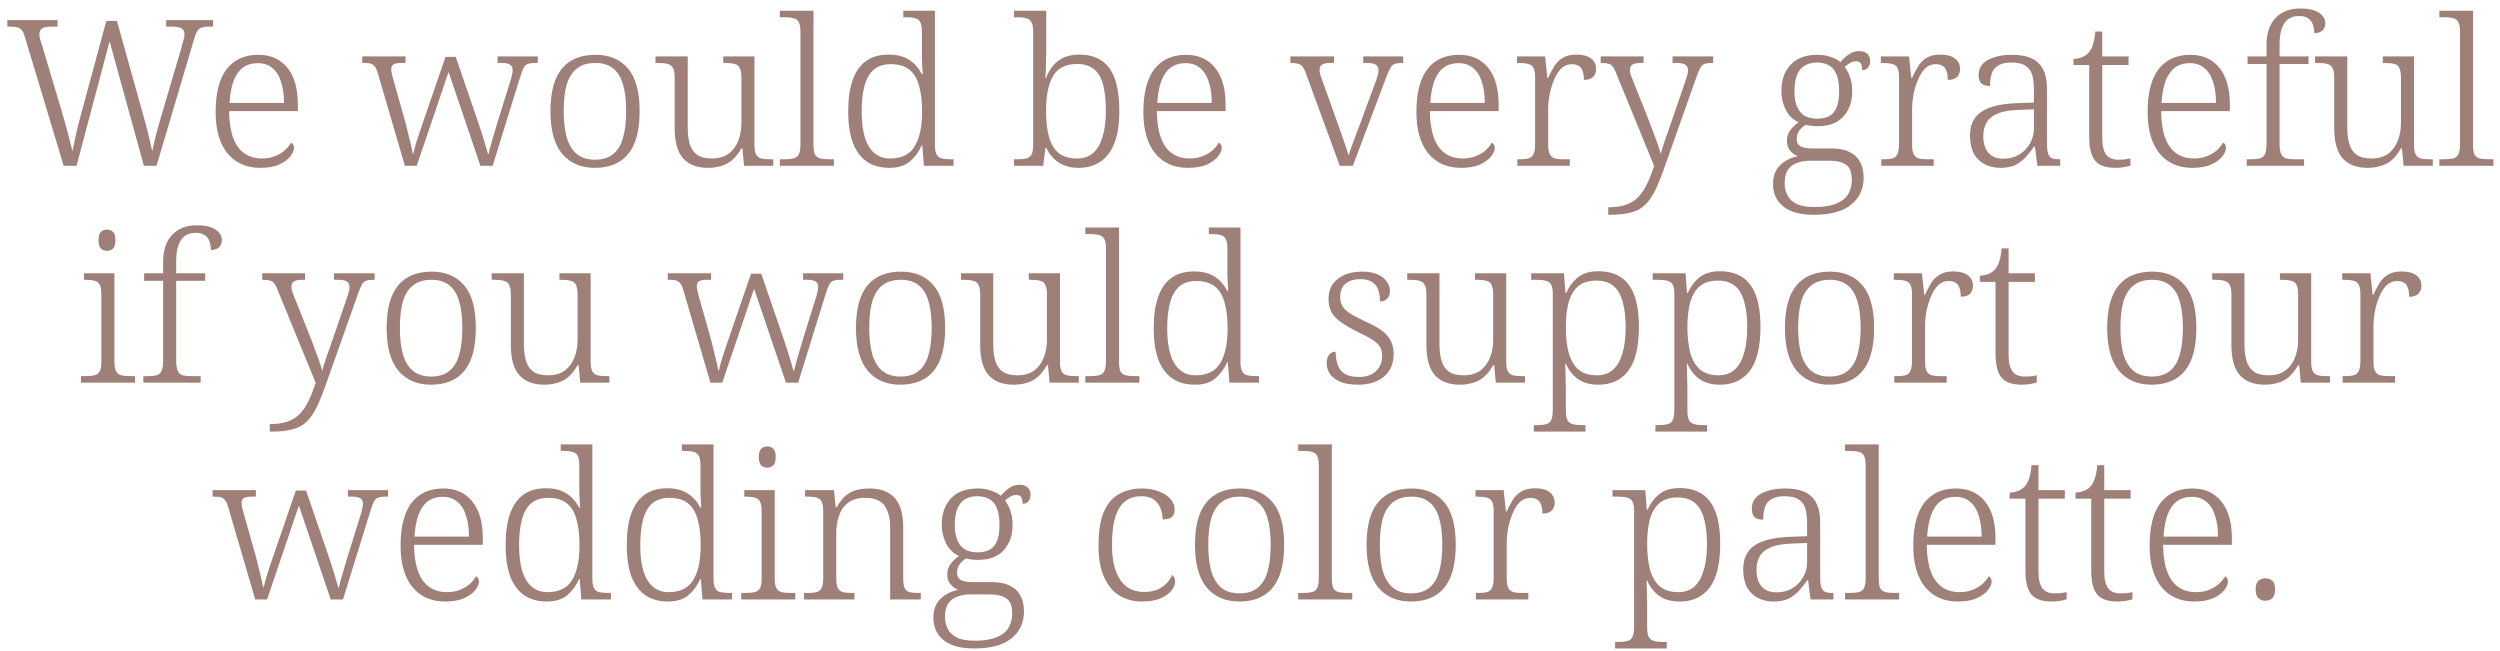 <?xml version="1.0" encoding="UTF-8"?> <svg xmlns="http://www.w3.org/2000/svg" width="196" height="51" viewBox="0 0 196 51" fill="none"><path d="M1.952 2.904C1.888 2.669 1.813 2.499 1.728 2.392C1.642 2.275 1.53 2.195 1.392 2.152C1.264 2.109 1.088 2.088 0.864 2.088H0.576V1.576H4.512V2.088H4.016C3.664 2.088 3.418 2.141 3.28 2.248C3.152 2.344 3.088 2.499 3.088 2.712C3.088 2.765 3.093 2.835 3.104 2.92C3.125 3.005 3.152 3.096 3.184 3.192C3.216 3.288 3.253 3.405 3.296 3.544L5.008 9.288C5.104 9.619 5.189 9.928 5.264 10.216C5.338 10.493 5.408 10.765 5.472 11.032C5.546 11.299 5.616 11.571 5.68 11.848C5.776 11.421 5.866 10.995 5.952 10.568C6.048 10.131 6.16 9.672 6.288 9.192L8.336 1.64H9.168L11.248 9.096C11.354 9.448 11.445 9.784 11.52 10.104C11.605 10.424 11.68 10.733 11.744 11.032C11.818 11.32 11.882 11.592 11.936 11.848C11.989 11.603 12.048 11.341 12.112 11.064C12.176 10.776 12.25 10.483 12.336 10.184C12.421 9.875 12.512 9.555 12.608 9.224L14.24 3.688C14.293 3.485 14.341 3.299 14.384 3.128C14.437 2.947 14.464 2.808 14.464 2.712C14.464 2.499 14.394 2.344 14.256 2.248C14.117 2.141 13.861 2.088 13.488 2.088H13.024V1.576H16.704V2.088H16.336C16.112 2.088 15.93 2.115 15.792 2.168C15.664 2.211 15.552 2.307 15.456 2.456C15.37 2.595 15.285 2.819 15.2 3.128L12.272 13H11.28L8.592 3.24L6 13H4.992L1.952 2.904ZM20.393 13.16C19.316 13.16 18.462 12.781 17.833 12.024C17.214 11.256 16.905 10.179 16.905 8.792C16.905 7.288 17.193 6.163 17.769 5.416C18.356 4.669 19.182 4.296 20.249 4.296C21.22 4.296 21.977 4.632 22.521 5.304C23.076 5.976 23.353 6.947 23.353 8.216V8.712H17.961C17.972 9.555 18.078 10.253 18.281 10.808C18.484 11.352 18.777 11.757 19.161 12.024C19.545 12.291 20.004 12.424 20.537 12.424C20.921 12.424 21.257 12.365 21.545 12.248C21.844 12.131 22.1 11.981 22.313 11.8C22.526 11.608 22.697 11.4 22.825 11.176C22.889 11.208 22.942 11.261 22.985 11.336C23.028 11.411 23.049 11.501 23.049 11.608C23.049 11.8 22.953 12.019 22.761 12.264C22.569 12.509 22.276 12.723 21.881 12.904C21.486 13.075 20.99 13.16 20.393 13.16ZM22.265 8.072C22.265 7.443 22.19 6.899 22.041 6.44C21.902 5.971 21.678 5.608 21.369 5.352C21.07 5.085 20.686 4.952 20.217 4.952C19.737 4.952 19.337 5.075 19.017 5.32C18.708 5.565 18.468 5.923 18.297 6.392C18.137 6.851 18.036 7.411 17.993 8.072H22.265ZM29.632 5.784C29.568 5.549 29.493 5.373 29.408 5.256C29.323 5.128 29.216 5.043 29.088 5C28.971 4.957 28.805 4.936 28.592 4.936H28.4V4.424H31.792V4.936H31.472C31.184 4.936 30.976 4.973 30.848 5.048C30.731 5.123 30.672 5.256 30.672 5.448C30.672 5.533 30.693 5.672 30.736 5.864C30.789 6.045 30.832 6.205 30.864 6.344L31.744 9.448C31.819 9.704 31.893 10.003 31.968 10.344C32.053 10.675 32.133 10.995 32.208 11.304C32.283 11.613 32.336 11.859 32.368 12.04H32.416C32.448 11.859 32.507 11.619 32.592 11.32C32.688 11.021 32.789 10.707 32.896 10.376C33.013 10.035 33.115 9.736 33.2 9.48L34.928 4.456H35.728L37.392 9.304C37.456 9.496 37.531 9.72 37.616 9.976C37.701 10.232 37.787 10.493 37.872 10.76C37.957 11.027 38.032 11.277 38.096 11.512C38.171 11.747 38.224 11.933 38.256 12.072H38.304C38.336 11.891 38.389 11.672 38.464 11.416C38.539 11.16 38.624 10.867 38.72 10.536C38.816 10.205 38.923 9.848 39.04 9.464L39.984 6.44C40.048 6.259 40.096 6.083 40.128 5.912C40.171 5.741 40.192 5.608 40.192 5.512C40.192 5.309 40.128 5.165 40 5.08C39.872 4.984 39.653 4.936 39.344 4.936H39.008V4.424H42.16V4.936H41.888C41.675 4.936 41.504 4.963 41.376 5.016C41.248 5.059 41.141 5.155 41.056 5.304C40.981 5.453 40.896 5.677 40.8 5.976L38.624 13H37.664L35.168 5.64L32.672 13H31.744L29.632 5.784ZM46.627 13.16C45.55 13.16 44.702 12.797 44.083 12.072C43.465 11.336 43.155 10.216 43.155 8.712C43.155 7.219 43.454 6.109 44.051 5.384C44.649 4.659 45.529 4.296 46.691 4.296C47.779 4.296 48.627 4.653 49.235 5.368C49.843 6.083 50.147 7.197 50.147 8.712C50.147 10.216 49.849 11.336 49.251 12.072C48.654 12.797 47.779 13.16 46.627 13.16ZM46.643 12.52C47.241 12.52 47.721 12.371 48.083 12.072C48.446 11.773 48.702 11.341 48.851 10.776C49.011 10.2 49.091 9.512 49.091 8.712C49.091 7.859 49.006 7.155 48.835 6.6C48.675 6.045 48.414 5.629 48.051 5.352C47.699 5.075 47.241 4.936 46.675 4.936C46.078 4.936 45.598 5.08 45.235 5.368C44.873 5.645 44.606 6.061 44.435 6.616C44.275 7.171 44.195 7.869 44.195 8.712C44.195 9.523 44.275 10.216 44.435 10.792C44.606 11.357 44.873 11.789 45.235 12.088C45.598 12.376 46.067 12.52 46.643 12.52ZM55.518 13.16C54.654 13.16 53.998 12.909 53.55 12.408C53.113 11.907 52.894 11.117 52.894 10.04V6.072C52.894 5.72 52.846 5.469 52.75 5.32C52.665 5.16 52.531 5.059 52.35 5.016C52.169 4.963 51.923 4.936 51.614 4.936H51.39V4.424H53.918V10.024C53.918 10.493 53.971 10.915 54.078 11.288C54.185 11.651 54.377 11.933 54.654 12.136C54.931 12.328 55.315 12.424 55.806 12.424C56.339 12.424 56.777 12.301 57.118 12.056C57.459 11.8 57.71 11.464 57.87 11.048C58.041 10.632 58.126 10.163 58.126 9.64V6.104C58.126 5.752 58.083 5.496 57.998 5.336C57.923 5.165 57.79 5.059 57.598 5.016C57.417 4.963 57.171 4.936 56.862 4.936H56.702V4.424H59.15V11.368C59.15 11.699 59.193 11.944 59.278 12.104C59.363 12.264 59.497 12.371 59.678 12.424C59.859 12.467 60.083 12.488 60.35 12.488H60.622V13H58.334L58.206 11.624H58.126C57.987 11.88 57.827 12.109 57.646 12.312C57.475 12.504 57.283 12.664 57.07 12.792C56.857 12.909 56.617 13 56.35 13.064C56.094 13.128 55.817 13.16 55.518 13.16ZM61.137 13V12.488H61.473C61.782 12.488 62.027 12.467 62.209 12.424C62.401 12.371 62.539 12.264 62.625 12.104C62.71 11.933 62.753 11.672 62.753 11.32V2.52C62.753 2.157 62.71 1.896 62.625 1.736C62.539 1.576 62.406 1.475 62.225 1.432C62.043 1.379 61.819 1.352 61.553 1.352H61.137V0.84H63.777V11.32C63.777 11.672 63.814 11.933 63.889 12.104C63.974 12.264 64.113 12.371 64.305 12.424C64.497 12.467 64.742 12.488 65.041 12.488H65.377V13H61.137ZM69.715 13.16C69.043 13.16 68.462 13 67.971 12.68C67.491 12.349 67.123 11.859 66.867 11.208C66.622 10.547 66.499 9.72 66.499 8.728C66.499 7.736 66.616 6.915 66.851 6.264C67.086 5.603 67.438 5.107 67.907 4.776C68.376 4.445 68.963 4.28 69.667 4.28C70.328 4.28 70.867 4.419 71.283 4.696C71.71 4.973 72.035 5.341 72.259 5.8H72.339C72.328 5.608 72.318 5.416 72.307 5.224C72.296 5.021 72.286 4.824 72.275 4.632C72.275 4.429 72.275 4.248 72.275 4.088V2.52C72.275 2.157 72.232 1.896 72.147 1.736C72.062 1.576 71.928 1.475 71.747 1.432C71.576 1.379 71.352 1.352 71.075 1.352H70.819V0.84H73.299V11.352C73.299 11.693 73.342 11.944 73.427 12.104C73.512 12.264 73.646 12.371 73.827 12.424C74.019 12.467 74.27 12.488 74.579 12.488H74.755V13H72.435L72.307 11.4H72.259C72.024 11.923 71.71 12.349 71.315 12.68C70.92 13 70.387 13.16 69.715 13.16ZM69.827 12.424C70.712 12.413 71.342 12.093 71.715 11.464C72.099 10.835 72.291 9.928 72.291 8.744C72.291 7.933 72.211 7.256 72.051 6.712C71.902 6.157 71.651 5.741 71.299 5.464C70.947 5.176 70.456 5.032 69.827 5.032C69.283 5.032 68.84 5.176 68.499 5.464C68.168 5.752 67.928 6.173 67.779 6.728C67.63 7.283 67.555 7.96 67.555 8.76C67.555 9.56 67.64 10.237 67.811 10.792C67.982 11.336 68.238 11.747 68.579 12.024C68.92 12.301 69.336 12.435 69.827 12.424ZM84.571 13.16C83.953 13.16 83.43 13.021 83.003 12.744C82.587 12.467 82.262 12.083 82.027 11.592H81.963L81.787 13H79.499V12.488H79.723C80.033 12.488 80.278 12.467 80.459 12.424C80.651 12.371 80.79 12.264 80.875 12.104C80.961 11.933 81.003 11.672 81.003 11.32V2.52C81.003 2.157 80.955 1.896 80.859 1.736C80.774 1.576 80.641 1.475 80.459 1.432C80.289 1.379 80.065 1.352 79.787 1.352H79.499V0.84H82.027V3.896C82.027 4.088 82.022 4.323 82.011 4.6C82.011 4.877 82.006 5.155 81.995 5.432C81.985 5.699 81.969 5.923 81.947 6.104H82.011C82.235 5.528 82.555 5.08 82.971 4.76C83.398 4.44 83.947 4.28 84.619 4.28C85.665 4.28 86.449 4.632 86.971 5.336C87.494 6.04 87.755 7.165 87.755 8.712C87.755 9.715 87.627 10.547 87.371 11.208C87.115 11.869 86.747 12.36 86.267 12.68C85.798 13 85.233 13.16 84.571 13.16ZM84.459 12.424C84.961 12.424 85.377 12.28 85.707 11.992C86.038 11.693 86.283 11.267 86.443 10.712C86.614 10.157 86.699 9.48 86.699 8.68C86.699 7.848 86.625 7.16 86.475 6.616C86.326 6.072 86.086 5.672 85.755 5.416C85.425 5.149 84.987 5.016 84.443 5.016C83.558 5.016 82.929 5.331 82.555 5.96C82.193 6.589 82.011 7.501 82.011 8.696C82.011 9.485 82.086 10.157 82.235 10.712C82.385 11.267 82.635 11.693 82.987 11.992C83.35 12.28 83.841 12.424 84.459 12.424ZM93.127 13.16C92.05 13.16 91.197 12.781 90.567 12.024C89.949 11.256 89.639 10.179 89.639 8.792C89.639 7.288 89.927 6.163 90.503 5.416C91.09 4.669 91.917 4.296 92.983 4.296C93.954 4.296 94.711 4.632 95.255 5.304C95.81 5.976 96.087 6.947 96.087 8.216V8.712H90.695C90.706 9.555 90.813 10.253 91.015 10.808C91.218 11.352 91.511 11.757 91.895 12.024C92.279 12.291 92.738 12.424 93.271 12.424C93.655 12.424 93.991 12.365 94.279 12.248C94.578 12.131 94.834 11.981 95.047 11.8C95.261 11.608 95.431 11.4 95.559 11.176C95.623 11.208 95.677 11.261 95.719 11.336C95.762 11.411 95.783 11.501 95.783 11.608C95.783 11.8 95.687 12.019 95.495 12.264C95.303 12.509 95.01 12.723 94.615 12.904C94.221 13.075 93.725 13.16 93.127 13.16ZM94.999 8.072C94.999 7.443 94.925 6.899 94.775 6.44C94.637 5.971 94.413 5.608 94.103 5.352C93.805 5.085 93.421 4.952 92.951 4.952C92.471 4.952 92.071 5.075 91.751 5.32C91.442 5.565 91.202 5.923 91.031 6.392C90.871 6.851 90.77 7.411 90.727 8.072H94.999ZM102.382 5.752C102.297 5.507 102.206 5.331 102.11 5.224C102.025 5.107 101.908 5.032 101.758 5C101.62 4.957 101.422 4.936 101.166 4.936V4.424H104.59V4.936H104.302C103.982 4.936 103.758 4.984 103.63 5.08C103.513 5.165 103.454 5.309 103.454 5.512C103.454 5.619 103.481 5.763 103.534 5.944C103.598 6.115 103.662 6.291 103.726 6.472L104.862 9.64C104.969 9.917 105.076 10.221 105.182 10.552C105.3 10.872 105.406 11.176 105.502 11.464C105.598 11.752 105.673 11.992 105.726 12.184C105.769 12.045 105.833 11.853 105.918 11.608C106.004 11.363 106.11 11.075 106.238 10.744C106.366 10.413 106.5 10.061 106.638 9.688L107.694 6.824C107.822 6.504 107.918 6.237 107.982 6.024C108.046 5.811 108.078 5.64 108.078 5.512C108.078 5.309 108.009 5.165 107.87 5.08C107.742 4.984 107.508 4.936 107.166 4.936H106.878V4.424H110.014V4.936H109.886C109.662 4.936 109.481 4.963 109.342 5.016C109.214 5.059 109.108 5.155 109.022 5.304C108.937 5.443 108.836 5.661 108.718 5.96L106.062 13H105.038L102.382 5.752ZM114.534 13.16C113.456 13.16 112.603 12.781 111.974 12.024C111.355 11.256 111.046 10.179 111.046 8.792C111.046 7.288 111.334 6.163 111.91 5.416C112.496 4.669 113.323 4.296 114.39 4.296C115.36 4.296 116.118 4.632 116.662 5.304C117.216 5.976 117.494 6.947 117.494 8.216V8.712H112.102C112.112 9.555 112.219 10.253 112.422 10.808C112.624 11.352 112.918 11.757 113.302 12.024C113.686 12.291 114.144 12.424 114.678 12.424C115.062 12.424 115.398 12.365 115.686 12.248C115.984 12.131 116.24 11.981 116.454 11.8C116.667 11.608 116.838 11.4 116.966 11.176C117.03 11.208 117.083 11.261 117.126 11.336C117.168 11.411 117.19 11.501 117.19 11.608C117.19 11.8 117.094 12.019 116.902 12.264C116.71 12.509 116.416 12.723 116.022 12.904C115.627 13.075 115.131 13.16 114.534 13.16ZM116.406 8.072C116.406 7.443 116.331 6.899 116.182 6.44C116.043 5.971 115.819 5.608 115.51 5.352C115.211 5.085 114.827 4.952 114.358 4.952C113.878 4.952 113.478 5.075 113.158 5.32C112.848 5.565 112.608 5.923 112.438 6.392C112.278 6.851 112.176 7.411 112.134 8.072H116.406ZM118.96 13V12.488H119.152C119.43 12.488 119.654 12.467 119.824 12.424C120.006 12.371 120.139 12.259 120.224 12.088C120.31 11.917 120.352 11.651 120.352 11.288V6.072C120.352 5.72 120.31 5.469 120.224 5.32C120.139 5.16 120 5.059 119.808 5.016C119.627 4.963 119.382 4.936 119.072 4.936H118.928V4.424H121.136L121.312 6.104H121.376C121.515 5.784 121.67 5.485 121.84 5.208C122.011 4.931 122.235 4.707 122.512 4.536C122.79 4.365 123.147 4.28 123.584 4.28C124.086 4.28 124.47 4.381 124.736 4.584C125.003 4.787 125.136 5.064 125.136 5.416C125.136 5.651 125.062 5.853 124.912 6.024C124.763 6.184 124.518 6.264 124.176 6.264C124.176 5.965 124.139 5.725 124.064 5.544C124 5.363 123.899 5.235 123.76 5.16C123.622 5.075 123.44 5.032 123.216 5.032C122.907 5.032 122.635 5.144 122.4 5.368C122.176 5.592 121.99 5.885 121.84 6.248C121.691 6.6 121.574 6.984 121.488 7.4C121.414 7.816 121.376 8.221 121.376 8.616V11.336C121.376 11.688 121.419 11.944 121.504 12.104C121.6 12.264 121.734 12.371 121.904 12.424C122.086 12.467 122.31 12.488 122.576 12.488H123.072V13H118.96ZM126.087 16.248C126.663 16.248 127.137 16.179 127.511 16.04C127.895 15.901 128.215 15.693 128.471 15.416C128.727 15.139 128.951 14.797 129.143 14.392C129.335 13.997 129.516 13.539 129.687 13.016L126.711 5.752C126.615 5.507 126.524 5.331 126.439 5.224C126.353 5.107 126.241 5.032 126.103 5C125.975 4.957 125.788 4.936 125.543 4.936H125.495V4.424H128.855V4.936H128.647C128.316 4.936 128.087 4.984 127.959 5.08C127.841 5.165 127.783 5.309 127.783 5.512C127.783 5.608 127.804 5.725 127.847 5.864C127.9 6.003 127.98 6.205 128.087 6.472L129.271 9.448C129.356 9.651 129.441 9.875 129.527 10.12C129.623 10.365 129.713 10.611 129.799 10.856C129.895 11.091 129.975 11.315 130.039 11.528C130.113 11.741 130.167 11.923 130.199 12.072C130.284 11.752 130.385 11.421 130.503 11.08C130.631 10.728 130.764 10.349 130.903 9.944L132.119 6.408C132.183 6.227 132.236 6.056 132.279 5.896C132.321 5.736 132.343 5.608 132.343 5.512C132.343 5.309 132.273 5.165 132.135 5.08C132.007 4.984 131.772 4.936 131.431 4.936H131.127V4.424H134.311V4.936H134.247C134.001 4.936 133.809 4.957 133.671 5C133.532 5.043 133.415 5.139 133.319 5.288C133.233 5.437 133.137 5.661 133.031 5.96L130.567 12.92C130.289 13.72 130.028 14.376 129.783 14.888C129.537 15.4 129.265 15.795 128.967 16.072C128.668 16.36 128.295 16.557 127.847 16.664C127.409 16.781 126.855 16.84 126.183 16.84H126.087V16.248ZM142.189 16.84C141.144 16.84 140.349 16.621 139.805 16.184C139.272 15.757 139.005 15.165 139.005 14.408C139.005 13.981 139.096 13.613 139.277 13.304C139.469 13.005 139.715 12.771 140.013 12.6C140.312 12.419 140.627 12.301 140.957 12.248C140.733 12.163 140.531 12.019 140.349 11.816C140.179 11.613 140.093 11.352 140.093 11.032C140.093 10.712 140.184 10.435 140.365 10.2C140.547 9.955 140.765 9.752 141.021 9.592C140.563 9.379 140.221 9.048 139.997 8.6C139.773 8.141 139.661 7.656 139.661 7.144C139.661 6.28 139.901 5.592 140.381 5.08C140.861 4.557 141.565 4.296 142.493 4.296C142.877 4.296 143.229 4.355 143.549 4.472C143.869 4.579 144.115 4.712 144.285 4.872C144.381 4.755 144.499 4.632 144.637 4.504C144.787 4.365 144.952 4.248 145.133 4.152C145.325 4.056 145.533 4.008 145.757 4.008C146.056 4.008 146.275 4.083 146.413 4.232C146.552 4.381 146.621 4.563 146.621 4.776C146.621 4.979 146.568 5.149 146.461 5.288C146.365 5.427 146.211 5.496 145.997 5.496C145.997 5.293 145.965 5.128 145.901 5C145.837 4.872 145.709 4.808 145.517 4.808C145.336 4.808 145.176 4.851 145.037 4.936C144.909 5.011 144.771 5.112 144.621 5.24C144.792 5.453 144.931 5.72 145.037 6.04C145.155 6.349 145.213 6.728 145.213 7.176C145.213 7.965 144.984 8.616 144.525 9.128C144.077 9.64 143.4 9.896 142.493 9.896C142.365 9.896 142.2 9.885 141.997 9.864C141.805 9.843 141.661 9.816 141.565 9.784C141.373 9.901 141.208 10.051 141.069 10.232C140.931 10.413 140.861 10.643 140.861 10.92C140.861 11.176 140.963 11.363 141.165 11.48C141.379 11.587 141.699 11.64 142.125 11.64H143.613C144.189 11.64 144.659 11.736 145.021 11.928C145.395 12.109 145.667 12.371 145.837 12.712C146.019 13.053 146.109 13.459 146.109 13.928C146.109 14.813 145.784 15.517 145.133 16.04C144.493 16.573 143.512 16.84 142.189 16.84ZM142.237 16.232C142.963 16.232 143.539 16.141 143.965 15.96C144.392 15.789 144.701 15.544 144.893 15.224C145.085 14.904 145.181 14.525 145.181 14.088C145.181 13.512 145.032 13.123 144.733 12.92C144.435 12.707 144.003 12.6 143.437 12.6H141.917C141.555 12.6 141.219 12.653 140.909 12.76C140.611 12.867 140.371 13.043 140.189 13.288C140.008 13.544 139.917 13.901 139.917 14.36C139.917 14.701 139.987 15.011 140.125 15.288C140.264 15.576 140.499 15.805 140.829 15.976C141.171 16.147 141.64 16.232 142.237 16.232ZM142.445 9.304C142.84 9.304 143.165 9.235 143.421 9.096C143.677 8.947 143.869 8.717 143.997 8.408C144.125 8.088 144.189 7.672 144.189 7.16C144.189 6.637 144.125 6.211 143.997 5.88C143.869 5.539 143.677 5.293 143.421 5.144C143.165 4.984 142.84 4.904 142.445 4.904C142.072 4.904 141.752 4.984 141.485 5.144C141.219 5.304 141.016 5.555 140.877 5.896C140.749 6.227 140.685 6.653 140.685 7.176C140.685 7.656 140.755 8.056 140.893 8.376C141.032 8.685 141.229 8.92 141.485 9.08C141.752 9.229 142.072 9.304 142.445 9.304ZM147.492 13V12.488H147.684C147.961 12.488 148.185 12.467 148.356 12.424C148.537 12.371 148.67 12.259 148.756 12.088C148.841 11.917 148.884 11.651 148.884 11.288V6.072C148.884 5.72 148.841 5.469 148.756 5.32C148.67 5.16 148.532 5.059 148.34 5.016C148.158 4.963 147.913 4.936 147.604 4.936H147.46V4.424H149.668L149.844 6.104H149.908C150.046 5.784 150.201 5.485 150.372 5.208C150.542 4.931 150.766 4.707 151.044 4.536C151.321 4.365 151.678 4.28 152.116 4.28C152.617 4.28 153.001 4.381 153.268 4.584C153.534 4.787 153.668 5.064 153.668 5.416C153.668 5.651 153.593 5.853 153.444 6.024C153.294 6.184 153.049 6.264 152.708 6.264C152.708 5.965 152.67 5.725 152.596 5.544C152.532 5.363 152.43 5.235 152.292 5.16C152.153 5.075 151.972 5.032 151.748 5.032C151.438 5.032 151.166 5.144 150.932 5.368C150.708 5.592 150.521 5.885 150.372 6.248C150.222 6.6 150.105 6.984 150.02 7.4C149.945 7.816 149.908 8.221 149.908 8.616V11.336C149.908 11.688 149.95 11.944 150.036 12.104C150.132 12.264 150.265 12.371 150.436 12.424C150.617 12.467 150.841 12.488 151.108 12.488H151.604V13H147.492ZM156.818 13.16C156.38 13.16 155.98 13.069 155.618 12.888C155.255 12.707 154.967 12.429 154.754 12.056C154.551 11.672 154.45 11.197 154.45 10.632C154.45 9.779 154.748 9.155 155.346 8.76C155.954 8.355 156.882 8.131 158.13 8.088L159.458 8.04V7.048C159.458 6.632 159.42 6.264 159.346 5.944C159.271 5.624 159.106 5.373 158.85 5.192C158.594 5 158.21 4.904 157.698 4.904C157.239 4.904 156.887 4.984 156.642 5.144C156.396 5.293 156.231 5.507 156.146 5.784C156.06 6.061 156.018 6.381 156.018 6.744C155.719 6.744 155.495 6.68 155.346 6.552C155.196 6.413 155.122 6.184 155.122 5.864C155.122 5.555 155.218 5.283 155.41 5.048C155.612 4.813 155.911 4.632 156.306 4.504C156.7 4.365 157.175 4.296 157.73 4.296C158.7 4.296 159.399 4.515 159.826 4.952C160.263 5.379 160.482 6.04 160.482 6.936V11.208C160.482 11.549 160.508 11.816 160.562 12.008C160.615 12.189 160.711 12.317 160.85 12.392C160.988 12.456 161.191 12.488 161.458 12.488H161.522V13H159.73L159.538 11.496H159.458C159.287 11.763 159.084 12.024 158.85 12.28C158.626 12.536 158.354 12.749 158.034 12.92C157.714 13.08 157.308 13.16 156.818 13.16ZM157.058 12.44C157.527 12.44 157.943 12.333 158.306 12.12C158.668 11.896 158.951 11.603 159.154 11.24C159.356 10.877 159.458 10.499 159.458 10.104V8.568L158.274 8.616C157.57 8.637 157.015 8.733 156.61 8.904C156.204 9.075 155.916 9.309 155.746 9.608C155.575 9.907 155.49 10.264 155.49 10.68C155.49 11.021 155.543 11.325 155.65 11.592C155.767 11.859 155.938 12.067 156.162 12.216C156.396 12.365 156.695 12.44 157.058 12.44ZM165.841 13.16C165.116 13.16 164.593 12.979 164.273 12.616C163.953 12.243 163.793 11.608 163.793 10.712V5.096H162.561V4.616C162.764 4.616 162.967 4.579 163.169 4.504C163.383 4.429 163.559 4.323 163.697 4.184C163.847 4.035 163.969 3.827 164.065 3.56C164.161 3.293 164.231 2.931 164.273 2.472H164.817V4.424H166.881V5.096H164.817V10.808C164.817 11.405 164.919 11.843 165.121 12.12C165.335 12.387 165.644 12.52 166.049 12.52C166.231 12.52 166.396 12.515 166.545 12.504C166.695 12.483 166.855 12.456 167.025 12.424V12.984C166.876 13.037 166.689 13.08 166.465 13.112C166.252 13.144 166.044 13.16 165.841 13.16ZM171.862 13.16C170.784 13.16 169.931 12.781 169.302 12.024C168.683 11.256 168.374 10.179 168.374 8.792C168.374 7.288 168.662 6.163 169.238 5.416C169.824 4.669 170.651 4.296 171.718 4.296C172.688 4.296 173.446 4.632 173.99 5.304C174.544 5.976 174.822 6.947 174.822 8.216V8.712H169.43C169.44 9.555 169.547 10.253 169.75 10.808C169.952 11.352 170.246 11.757 170.63 12.024C171.014 12.291 171.472 12.424 172.006 12.424C172.39 12.424 172.726 12.365 173.014 12.248C173.312 12.131 173.568 11.981 173.782 11.8C173.995 11.608 174.166 11.4 174.294 11.176C174.358 11.208 174.411 11.261 174.454 11.336C174.496 11.411 174.518 11.501 174.518 11.608C174.518 11.8 174.422 12.019 174.23 12.264C174.038 12.509 173.744 12.723 173.35 12.904C172.955 13.075 172.459 13.16 171.862 13.16ZM173.734 8.072C173.734 7.443 173.659 6.899 173.51 6.44C173.371 5.971 173.147 5.608 172.838 5.352C172.539 5.085 172.155 4.952 171.686 4.952C171.206 4.952 170.806 5.075 170.486 5.32C170.176 5.565 169.936 5.923 169.766 6.392C169.606 6.851 169.504 7.411 169.462 8.072H173.734ZM176.144 13V12.488H176.496C176.774 12.488 176.998 12.467 177.168 12.424C177.35 12.371 177.483 12.259 177.568 12.088C177.654 11.917 177.696 11.651 177.696 11.288V5.016H176.208V4.424H177.696V3.528C177.696 2.611 177.931 1.907 178.4 1.416C178.87 0.915 179.515 0.664 180.336 0.664C180.795 0.664 181.168 0.717 181.456 0.824C181.744 0.931 181.958 1.075 182.096 1.256C182.235 1.427 182.304 1.613 182.304 1.816C182.304 1.987 182.267 2.131 182.192 2.248C182.118 2.365 182.011 2.456 181.872 2.52C181.744 2.573 181.6 2.6 181.44 2.6C181.44 2.355 181.403 2.131 181.328 1.928C181.264 1.725 181.147 1.565 180.976 1.448C180.806 1.32 180.566 1.256 180.256 1.256C179.723 1.256 179.334 1.448 179.088 1.832C178.843 2.205 178.72 2.744 178.72 3.448V4.424H180.992V5.016H178.72V11.288C178.72 11.651 178.763 11.917 178.848 12.088C178.934 12.259 179.062 12.371 179.232 12.424C179.414 12.467 179.643 12.488 179.92 12.488H180.64V13H176.144ZM185.627 13.16C184.763 13.16 184.107 12.909 183.659 12.408C183.222 11.907 183.003 11.117 183.003 10.04V6.072C183.003 5.72 182.955 5.469 182.859 5.32C182.774 5.16 182.641 5.059 182.459 5.016C182.278 4.963 182.033 4.936 181.723 4.936H181.499V4.424H184.027V10.024C184.027 10.493 184.081 10.915 184.187 11.288C184.294 11.651 184.486 11.933 184.763 12.136C185.041 12.328 185.425 12.424 185.915 12.424C186.449 12.424 186.886 12.301 187.227 12.056C187.569 11.8 187.819 11.464 187.979 11.048C188.15 10.632 188.235 10.163 188.235 9.64V6.104C188.235 5.752 188.193 5.496 188.107 5.336C188.033 5.165 187.899 5.059 187.707 5.016C187.526 4.963 187.281 4.936 186.971 4.936H186.811V4.424H189.259V11.368C189.259 11.699 189.302 11.944 189.387 12.104C189.473 12.264 189.606 12.371 189.787 12.424C189.969 12.467 190.193 12.488 190.459 12.488H190.731V13H188.443L188.315 11.624H188.235C188.097 11.88 187.937 12.109 187.755 12.312C187.585 12.504 187.393 12.664 187.179 12.792C186.966 12.909 186.726 13 186.459 13.064C186.203 13.128 185.926 13.16 185.627 13.16ZM191.246 13V12.488H191.582C191.891 12.488 192.137 12.467 192.318 12.424C192.51 12.371 192.649 12.264 192.734 12.104C192.819 11.933 192.862 11.672 192.862 11.32V2.52C192.862 2.157 192.819 1.896 192.734 1.736C192.649 1.576 192.515 1.475 192.334 1.432C192.153 1.379 191.929 1.352 191.662 1.352H191.246V0.84H193.886V11.32C193.886 11.672 193.923 11.933 193.998 12.104C194.083 12.264 194.222 12.371 194.414 12.424C194.606 12.467 194.851 12.488 195.15 12.488H195.486V13H191.246ZM6.346 30V29.488H6.666C6.975 29.488 7.221 29.467 7.402 29.424C7.594 29.371 7.733 29.269 7.818 29.12C7.903 28.96 7.946 28.709 7.946 28.368V23.104C7.946 22.741 7.903 22.48 7.818 22.32C7.733 22.16 7.599 22.059 7.418 22.016C7.247 21.963 7.023 21.936 6.746 21.936H6.586V21.424H8.97V28.32C8.97 28.672 9.013 28.933 9.098 29.104C9.183 29.264 9.317 29.371 9.498 29.424C9.69 29.467 9.941 29.488 10.25 29.488H10.586V30H6.346ZM8.394 19.664C8.202 19.664 8.042 19.605 7.914 19.488C7.786 19.36 7.722 19.141 7.722 18.832C7.722 18.512 7.786 18.293 7.914 18.176C8.042 18.059 8.202 18 8.394 18C8.575 18 8.73 18.059 8.858 18.176C8.986 18.293 9.05 18.512 9.05 18.832C9.05 19.141 8.986 19.36 8.858 19.488C8.73 19.605 8.575 19.664 8.394 19.664ZM11.238 30V29.488H11.59C11.867 29.488 12.091 29.467 12.262 29.424C12.444 29.371 12.577 29.259 12.662 29.088C12.748 28.917 12.79 28.651 12.79 28.288V22.016H11.302V21.424H12.79V20.528C12.79 19.611 13.025 18.907 13.494 18.416C13.963 17.915 14.609 17.664 15.43 17.664C15.889 17.664 16.262 17.717 16.55 17.824C16.838 17.931 17.052 18.075 17.19 18.256C17.329 18.427 17.398 18.613 17.398 18.816C17.398 18.987 17.361 19.131 17.286 19.248C17.212 19.365 17.105 19.456 16.966 19.52C16.838 19.573 16.694 19.6 16.534 19.6C16.534 19.355 16.497 19.131 16.422 18.928C16.358 18.725 16.241 18.565 16.07 18.448C15.899 18.32 15.659 18.256 15.35 18.256C14.817 18.256 14.428 18.448 14.182 18.832C13.937 19.205 13.814 19.744 13.814 20.448V21.424H16.086V22.016H13.814V28.288C13.814 28.651 13.857 28.917 13.942 29.088C14.027 29.259 14.155 29.371 14.326 29.424C14.508 29.467 14.737 29.488 15.014 29.488H15.734V30H11.238ZM21.149 33.248C21.725 33.248 22.2 33.179 22.573 33.04C22.957 32.901 23.277 32.693 23.533 32.416C23.789 32.139 24.013 31.797 24.205 31.392C24.397 30.997 24.579 30.539 24.749 30.016L21.773 22.752C21.677 22.507 21.587 22.331 21.501 22.224C21.416 22.107 21.304 22.032 21.165 22C21.037 21.957 20.851 21.936 20.605 21.936H20.557V21.424H23.917V21.936H23.709C23.379 21.936 23.149 21.984 23.021 22.08C22.904 22.165 22.845 22.309 22.845 22.512C22.845 22.608 22.867 22.725 22.909 22.864C22.963 23.003 23.043 23.205 23.149 23.472L24.333 26.448C24.419 26.651 24.504 26.875 24.589 27.12C24.685 27.365 24.776 27.611 24.861 27.856C24.957 28.091 25.037 28.315 25.101 28.528C25.176 28.741 25.229 28.923 25.261 29.072C25.347 28.752 25.448 28.421 25.565 28.08C25.693 27.728 25.827 27.349 25.965 26.944L27.181 23.408C27.245 23.227 27.299 23.056 27.341 22.896C27.384 22.736 27.405 22.608 27.405 22.512C27.405 22.309 27.336 22.165 27.197 22.08C27.069 21.984 26.835 21.936 26.493 21.936H26.189V21.424H29.373V21.936H29.309C29.064 21.936 28.872 21.957 28.733 22C28.595 22.043 28.477 22.139 28.381 22.288C28.296 22.437 28.2 22.661 28.093 22.96L25.629 29.92C25.352 30.72 25.091 31.376 24.845 31.888C24.6 32.4 24.328 32.795 24.029 33.072C23.731 33.36 23.357 33.557 22.909 33.664C22.472 33.781 21.917 33.84 21.245 33.84H21.149V33.248ZM33.784 30.16C32.706 30.16 31.858 29.797 31.24 29.072C30.621 28.336 30.312 27.216 30.312 25.712C30.312 24.219 30.61 23.109 31.208 22.384C31.805 21.659 32.685 21.296 33.848 21.296C34.936 21.296 35.784 21.653 36.392 22.368C37 23.083 37.304 24.197 37.304 25.712C37.304 27.216 37.005 28.336 36.408 29.072C35.81 29.797 34.936 30.16 33.784 30.16ZM33.8 29.52C34.397 29.52 34.877 29.371 35.24 29.072C35.602 28.773 35.858 28.341 36.008 27.776C36.168 27.2 36.248 26.512 36.248 25.712C36.248 24.859 36.162 24.155 35.992 23.6C35.832 23.045 35.57 22.629 35.208 22.352C34.856 22.075 34.397 21.936 33.832 21.936C33.234 21.936 32.754 22.08 32.392 22.368C32.029 22.645 31.762 23.061 31.592 23.616C31.432 24.171 31.352 24.869 31.352 25.712C31.352 26.523 31.432 27.216 31.592 27.792C31.762 28.357 32.029 28.789 32.392 29.088C32.754 29.376 33.224 29.52 33.8 29.52ZM42.674 30.16C41.81 30.16 41.154 29.909 40.706 29.408C40.269 28.907 40.05 28.117 40.05 27.04V23.072C40.05 22.72 40.002 22.469 39.906 22.32C39.821 22.16 39.688 22.059 39.506 22.016C39.325 21.963 39.08 21.936 38.77 21.936H38.546V21.424H41.074V27.024C41.074 27.493 41.127 27.915 41.234 28.288C41.341 28.651 41.533 28.933 41.81 29.136C42.087 29.328 42.471 29.424 42.962 29.424C43.495 29.424 43.933 29.301 44.274 29.056C44.615 28.8 44.866 28.464 45.026 28.048C45.197 27.632 45.282 27.163 45.282 26.64V23.104C45.282 22.752 45.239 22.496 45.154 22.336C45.08 22.165 44.946 22.059 44.754 22.016C44.573 21.963 44.328 21.936 44.018 21.936H43.858V21.424H46.306V28.368C46.306 28.699 46.349 28.944 46.434 29.104C46.52 29.264 46.653 29.371 46.834 29.424C47.016 29.467 47.239 29.488 47.506 29.488H47.778V30H45.49L45.362 28.624H45.282C45.144 28.88 44.983 29.109 44.802 29.312C44.632 29.504 44.44 29.664 44.226 29.792C44.013 29.909 43.773 30 43.506 30.064C43.25 30.128 42.973 30.16 42.674 30.16ZM53.585 22.784C53.521 22.549 53.446 22.373 53.361 22.256C53.276 22.128 53.169 22.043 53.041 22C52.924 21.957 52.758 21.936 52.545 21.936H52.353V21.424H55.745V21.936H55.425C55.137 21.936 54.929 21.973 54.801 22.048C54.684 22.123 54.625 22.256 54.625 22.448C54.625 22.533 54.646 22.672 54.689 22.864C54.742 23.045 54.785 23.205 54.817 23.344L55.697 26.448C55.772 26.704 55.846 27.003 55.921 27.344C56.006 27.675 56.086 27.995 56.161 28.304C56.236 28.613 56.289 28.859 56.321 29.04H56.369C56.401 28.859 56.46 28.619 56.545 28.32C56.641 28.021 56.742 27.707 56.849 27.376C56.966 27.035 57.068 26.736 57.153 26.48L58.881 21.456H59.681L61.345 26.304C61.409 26.496 61.484 26.72 61.569 26.976C61.654 27.232 61.74 27.493 61.825 27.76C61.91 28.027 61.985 28.277 62.049 28.512C62.124 28.747 62.177 28.933 62.209 29.072H62.257C62.289 28.891 62.342 28.672 62.417 28.416C62.492 28.16 62.577 27.867 62.673 27.536C62.769 27.205 62.876 26.848 62.993 26.464L63.937 23.44C64.001 23.259 64.049 23.083 64.081 22.912C64.124 22.741 64.145 22.608 64.145 22.512C64.145 22.309 64.081 22.165 63.953 22.08C63.825 21.984 63.606 21.936 63.297 21.936H62.961V21.424H66.113V21.936H65.841C65.628 21.936 65.457 21.963 65.329 22.016C65.201 22.059 65.094 22.155 65.009 22.304C64.934 22.453 64.849 22.677 64.753 22.976L62.577 30H61.617L59.121 22.64L56.625 30H55.697L53.585 22.784ZM70.58 30.16C69.503 30.16 68.655 29.797 68.036 29.072C67.418 28.336 67.108 27.216 67.108 25.712C67.108 24.219 67.407 23.109 68.004 22.384C68.602 21.659 69.482 21.296 70.644 21.296C71.732 21.296 72.58 21.653 73.188 22.368C73.796 23.083 74.1 24.197 74.1 25.712C74.1 27.216 73.802 28.336 73.204 29.072C72.607 29.797 71.732 30.16 70.58 30.16ZM70.596 29.52C71.194 29.52 71.674 29.371 72.036 29.072C72.399 28.773 72.655 28.341 72.804 27.776C72.964 27.2 73.044 26.512 73.044 25.712C73.044 24.859 72.959 24.155 72.788 23.6C72.628 23.045 72.367 22.629 72.004 22.352C71.652 22.075 71.194 21.936 70.628 21.936C70.031 21.936 69.551 22.08 69.188 22.368C68.826 22.645 68.559 23.061 68.388 23.616C68.228 24.171 68.148 24.869 68.148 25.712C68.148 26.523 68.228 27.216 68.388 27.792C68.559 28.357 68.826 28.789 69.188 29.088C69.551 29.376 70.02 29.52 70.596 29.52ZM79.471 30.16C78.607 30.16 77.951 29.909 77.503 29.408C77.066 28.907 76.847 28.117 76.847 27.04V23.072C76.847 22.72 76.799 22.469 76.703 22.32C76.618 22.16 76.484 22.059 76.303 22.016C76.122 21.963 75.876 21.936 75.567 21.936H75.343V21.424H77.871V27.024C77.871 27.493 77.924 27.915 78.031 28.288C78.138 28.651 78.33 28.933 78.607 29.136C78.884 29.328 79.268 29.424 79.759 29.424C80.292 29.424 80.73 29.301 81.071 29.056C81.412 28.8 81.663 28.464 81.823 28.048C81.994 27.632 82.079 27.163 82.079 26.64V23.104C82.079 22.752 82.036 22.496 81.951 22.336C81.876 22.165 81.743 22.059 81.551 22.016C81.37 21.963 81.124 21.936 80.815 21.936H80.655V21.424H83.103V28.368C83.103 28.699 83.146 28.944 83.231 29.104C83.316 29.264 83.45 29.371 83.631 29.424C83.812 29.467 84.036 29.488 84.303 29.488H84.575V30H82.287L82.159 28.624H82.079C81.94 28.88 81.78 29.109 81.599 29.312C81.428 29.504 81.236 29.664 81.023 29.792C80.81 29.909 80.57 30 80.303 30.064C80.047 30.128 79.77 30.16 79.471 30.16ZM85.09 30V29.488H85.426C85.735 29.488 85.98 29.467 86.162 29.424C86.354 29.371 86.492 29.264 86.578 29.104C86.663 28.933 86.706 28.672 86.706 28.32V19.52C86.706 19.157 86.663 18.896 86.578 18.736C86.492 18.576 86.359 18.475 86.178 18.432C85.996 18.379 85.772 18.352 85.506 18.352H85.09V17.84H87.73V28.32C87.73 28.672 87.767 28.933 87.842 29.104C87.927 29.264 88.066 29.371 88.258 29.424C88.45 29.467 88.695 29.488 88.994 29.488H89.33V30H85.09ZM93.668 30.16C92.996 30.16 92.415 30 91.924 29.68C91.444 29.349 91.076 28.859 90.82 28.208C90.575 27.547 90.452 26.72 90.452 25.728C90.452 24.736 90.57 23.915 90.804 23.264C91.039 22.603 91.391 22.107 91.86 21.776C92.329 21.445 92.916 21.28 93.62 21.28C94.281 21.28 94.82 21.419 95.236 21.696C95.663 21.973 95.988 22.341 96.212 22.8H96.292C96.281 22.608 96.271 22.416 96.26 22.224C96.249 22.021 96.239 21.824 96.228 21.632C96.228 21.429 96.228 21.248 96.228 21.088V19.52C96.228 19.157 96.186 18.896 96.1 18.736C96.015 18.576 95.882 18.475 95.7 18.432C95.529 18.379 95.305 18.352 95.028 18.352H94.772V17.84H97.252V28.352C97.252 28.693 97.295 28.944 97.38 29.104C97.466 29.264 97.599 29.371 97.78 29.424C97.972 29.467 98.223 29.488 98.532 29.488H98.708V30H96.388L96.26 28.4H96.212C95.978 28.923 95.663 29.349 95.268 29.68C94.874 30 94.34 30.16 93.668 30.16ZM93.78 29.424C94.665 29.413 95.295 29.093 95.668 28.464C96.052 27.835 96.244 26.928 96.244 25.744C96.244 24.933 96.164 24.256 96.004 23.712C95.855 23.157 95.604 22.741 95.252 22.464C94.9 22.176 94.409 22.032 93.78 22.032C93.236 22.032 92.793 22.176 92.452 22.464C92.121 22.752 91.882 23.173 91.732 23.728C91.583 24.283 91.508 24.96 91.508 25.76C91.508 26.56 91.594 27.237 91.764 27.792C91.935 28.336 92.191 28.747 92.532 29.024C92.874 29.301 93.29 29.435 93.78 29.424ZM106.476 30.16C105.911 30.16 105.447 30.085 105.084 29.936C104.722 29.776 104.45 29.573 104.268 29.328C104.098 29.072 104.012 28.784 104.012 28.464C104.012 28.24 104.05 28.064 104.124 27.936C104.199 27.797 104.29 27.701 104.396 27.648C104.503 27.595 104.61 27.568 104.716 27.568C104.716 27.952 104.77 28.299 104.876 28.608C104.983 28.907 105.17 29.141 105.436 29.312C105.703 29.472 106.066 29.552 106.524 29.552C107.122 29.552 107.575 29.397 107.884 29.088C108.204 28.768 108.364 28.379 108.364 27.92C108.364 27.653 108.316 27.429 108.22 27.248C108.124 27.056 107.948 26.875 107.692 26.704C107.436 26.523 107.068 26.32 106.588 26.096C106.012 25.808 105.543 25.541 105.18 25.296C104.828 25.051 104.567 24.784 104.396 24.496C104.236 24.197 104.156 23.835 104.156 23.408C104.156 22.757 104.396 22.245 104.876 21.872C105.356 21.488 105.996 21.296 106.796 21.296C107.298 21.296 107.708 21.371 108.028 21.52C108.348 21.669 108.583 21.861 108.732 22.096C108.892 22.32 108.972 22.56 108.972 22.816C108.972 23.061 108.903 23.259 108.764 23.408C108.636 23.557 108.444 23.632 108.188 23.632C108.188 23.024 108.06 22.581 107.804 22.304C107.548 22.027 107.17 21.888 106.668 21.888C106.295 21.888 105.991 21.947 105.756 22.064C105.522 22.181 105.346 22.347 105.228 22.56C105.122 22.763 105.068 23.003 105.068 23.28C105.068 23.579 105.138 23.835 105.276 24.048C105.426 24.261 105.65 24.459 105.948 24.64C106.247 24.811 106.62 25.003 107.068 25.216C107.623 25.461 108.06 25.707 108.38 25.952C108.7 26.197 108.924 26.464 109.052 26.752C109.191 27.04 109.26 27.376 109.26 27.76C109.26 28.517 109.004 29.109 108.492 29.536C107.98 29.952 107.308 30.16 106.476 30.16ZM114.455 30.16C113.591 30.16 112.935 29.909 112.487 29.408C112.05 28.907 111.831 28.117 111.831 27.04V23.072C111.831 22.72 111.783 22.469 111.687 22.32C111.602 22.16 111.469 22.059 111.287 22.016C111.106 21.963 110.861 21.936 110.551 21.936H110.327V21.424H112.855V27.024C112.855 27.493 112.909 27.915 113.015 28.288C113.122 28.651 113.314 28.933 113.591 29.136C113.869 29.328 114.253 29.424 114.743 29.424C115.277 29.424 115.714 29.301 116.055 29.056C116.397 28.8 116.647 28.464 116.807 28.048C116.978 27.632 117.063 27.163 117.063 26.64V23.104C117.063 22.752 117.021 22.496 116.935 22.336C116.861 22.165 116.727 22.059 116.535 22.016C116.354 21.963 116.109 21.936 115.799 21.936H115.639V21.424H118.087V28.368C118.087 28.699 118.13 28.944 118.215 29.104C118.301 29.264 118.434 29.371 118.615 29.424C118.797 29.467 119.021 29.488 119.287 29.488H119.559V30H117.271L117.143 28.624H117.063C116.925 28.88 116.765 29.109 116.583 29.312C116.413 29.504 116.221 29.664 116.007 29.792C115.794 29.909 115.554 30 115.287 30.064C115.031 30.128 114.754 30.16 114.455 30.16ZM120.25 33.84V33.328H120.538C120.815 33.328 121.045 33.301 121.226 33.248C121.407 33.205 121.535 33.099 121.61 32.928C121.695 32.757 121.738 32.491 121.738 32.128V23.072C121.738 22.72 121.695 22.469 121.61 22.32C121.525 22.16 121.386 22.059 121.194 22.016C121.013 21.963 120.773 21.936 120.474 21.936H120.042V21.424H122.618L122.73 22.96H122.794C123.007 22.469 123.311 22.064 123.706 21.744C124.111 21.424 124.645 21.264 125.306 21.264C126.373 21.264 127.167 21.616 127.69 22.32C128.223 23.024 128.49 24.128 128.49 25.632C128.49 27.189 128.213 28.336 127.658 29.072C127.103 29.797 126.325 30.16 125.322 30.16C124.671 30.16 124.138 30.016 123.722 29.728C123.306 29.429 122.986 29.024 122.762 28.512H122.714C122.725 28.661 122.73 28.837 122.73 29.04C122.741 29.232 122.746 29.445 122.746 29.68C122.757 29.904 122.762 30.144 122.762 30.4V32.176C122.762 32.528 122.805 32.784 122.89 32.944C122.986 33.104 123.119 33.205 123.29 33.248C123.471 33.301 123.701 33.328 123.978 33.328H124.298V33.84H120.25ZM125.194 29.424C125.706 29.424 126.127 29.28 126.458 28.992C126.789 28.693 127.034 28.267 127.194 27.712C127.365 27.157 127.45 26.475 127.45 25.664C127.45 24.853 127.37 24.176 127.21 23.632C127.061 23.088 126.821 22.683 126.49 22.416C126.159 22.139 125.717 22 125.162 22C124.565 22 124.09 22.144 123.738 22.432C123.397 22.72 123.146 23.136 122.986 23.68C122.837 24.224 122.762 24.869 122.762 25.616C122.762 26.405 122.837 27.088 122.986 27.664C123.146 28.229 123.402 28.667 123.754 28.976C124.117 29.275 124.597 29.424 125.194 29.424ZM129.781 33.84V33.328H130.069C130.347 33.328 130.576 33.301 130.757 33.248C130.939 33.205 131.067 33.099 131.141 32.928C131.227 32.757 131.269 32.491 131.269 32.128V23.072C131.269 22.72 131.227 22.469 131.141 22.32C131.056 22.16 130.917 22.059 130.725 22.016C130.544 21.963 130.304 21.936 130.005 21.936H129.573V21.424H132.149L132.261 22.96H132.325C132.539 22.469 132.843 22.064 133.237 21.744C133.643 21.424 134.176 21.264 134.837 21.264C135.904 21.264 136.699 21.616 137.221 22.32C137.755 23.024 138.021 24.128 138.021 25.632C138.021 27.189 137.744 28.336 137.189 29.072C136.635 29.797 135.856 30.16 134.853 30.16C134.203 30.16 133.669 30.016 133.253 29.728C132.837 29.429 132.517 29.024 132.293 28.512H132.245C132.256 28.661 132.261 28.837 132.261 29.04C132.272 29.232 132.277 29.445 132.277 29.68C132.288 29.904 132.293 30.144 132.293 30.4V32.176C132.293 32.528 132.336 32.784 132.421 32.944C132.517 33.104 132.651 33.205 132.821 33.248C133.003 33.301 133.232 33.328 133.509 33.328H133.829V33.84H129.781ZM134.725 29.424C135.237 29.424 135.659 29.28 135.989 28.992C136.32 28.693 136.565 28.267 136.725 27.712C136.896 27.157 136.981 26.475 136.981 25.664C136.981 24.853 136.901 24.176 136.741 23.632C136.592 23.088 136.352 22.683 136.021 22.416C135.691 22.139 135.248 22 134.693 22C134.096 22 133.621 22.144 133.269 22.432C132.928 22.72 132.677 23.136 132.517 23.68C132.368 24.224 132.293 24.869 132.293 25.616C132.293 26.405 132.368 27.088 132.517 27.664C132.677 28.229 132.933 28.667 133.285 28.976C133.648 29.275 134.128 29.424 134.725 29.424ZM143.409 30.16C142.331 30.16 141.483 29.797 140.865 29.072C140.246 28.336 139.937 27.216 139.937 25.712C139.937 24.219 140.235 23.109 140.833 22.384C141.43 21.659 142.31 21.296 143.473 21.296C144.561 21.296 145.409 21.653 146.017 22.368C146.625 23.083 146.929 24.197 146.929 25.712C146.929 27.216 146.63 28.336 146.033 29.072C145.435 29.797 144.561 30.16 143.409 30.16ZM143.425 29.52C144.022 29.52 144.502 29.371 144.865 29.072C145.227 28.773 145.483 28.341 145.633 27.776C145.793 27.2 145.873 26.512 145.873 25.712C145.873 24.859 145.787 24.155 145.617 23.6C145.457 23.045 145.195 22.629 144.833 22.352C144.481 22.075 144.022 21.936 143.457 21.936C142.859 21.936 142.379 22.08 142.017 22.368C141.654 22.645 141.387 23.061 141.217 23.616C141.057 24.171 140.977 24.869 140.977 25.712C140.977 26.523 141.057 27.216 141.217 27.792C141.387 28.357 141.654 28.789 142.017 29.088C142.379 29.376 142.849 29.52 143.425 29.52ZM148.507 30V29.488H148.699C148.977 29.488 149.201 29.467 149.371 29.424C149.553 29.371 149.686 29.259 149.771 29.088C149.857 28.917 149.899 28.651 149.899 28.288V23.072C149.899 22.72 149.857 22.469 149.771 22.32C149.686 22.16 149.547 22.059 149.355 22.016C149.174 21.963 148.929 21.936 148.619 21.936H148.475V21.424H150.683L150.859 23.104H150.923C151.062 22.784 151.217 22.485 151.387 22.208C151.558 21.931 151.782 21.707 152.059 21.536C152.337 21.365 152.694 21.28 153.131 21.28C153.633 21.28 154.017 21.381 154.283 21.584C154.55 21.787 154.683 22.064 154.683 22.416C154.683 22.651 154.609 22.853 154.459 23.024C154.31 23.184 154.065 23.264 153.723 23.264C153.723 22.965 153.686 22.725 153.611 22.544C153.547 22.363 153.446 22.235 153.307 22.16C153.169 22.075 152.987 22.032 152.763 22.032C152.454 22.032 152.182 22.144 151.947 22.368C151.723 22.592 151.537 22.885 151.387 23.248C151.238 23.6 151.121 23.984 151.035 24.4C150.961 24.816 150.923 25.221 150.923 25.616V28.336C150.923 28.688 150.966 28.944 151.051 29.104C151.147 29.264 151.281 29.371 151.451 29.424C151.633 29.467 151.857 29.488 152.123 29.488H152.619V30H148.507ZM158.498 30.16C157.772 30.16 157.25 29.979 156.93 29.616C156.61 29.243 156.45 28.608 156.45 27.712V22.096H155.218V21.616C155.42 21.616 155.623 21.579 155.826 21.504C156.039 21.429 156.215 21.323 156.354 21.184C156.503 21.035 156.626 20.827 156.722 20.56C156.818 20.293 156.887 19.931 156.93 19.472H157.474V21.424H159.538V22.096H157.474V27.808C157.474 28.405 157.575 28.843 157.778 29.12C157.991 29.387 158.3 29.52 158.706 29.52C158.887 29.52 159.052 29.515 159.202 29.504C159.351 29.483 159.511 29.456 159.682 29.424V29.984C159.532 30.037 159.346 30.08 159.122 30.112C158.908 30.144 158.7 30.16 158.498 30.16ZM168.674 30.16C167.597 30.16 166.749 29.797 166.13 29.072C165.512 28.336 165.202 27.216 165.202 25.712C165.202 24.219 165.501 23.109 166.098 22.384C166.696 21.659 167.576 21.296 168.738 21.296C169.826 21.296 170.674 21.653 171.282 22.368C171.89 23.083 172.194 24.197 172.194 25.712C172.194 27.216 171.896 28.336 171.298 29.072C170.701 29.797 169.826 30.16 168.674 30.16ZM168.69 29.52C169.288 29.52 169.768 29.371 170.13 29.072C170.493 28.773 170.749 28.341 170.898 27.776C171.058 27.2 171.138 26.512 171.138 25.712C171.138 24.859 171.053 24.155 170.882 23.6C170.722 23.045 170.461 22.629 170.098 22.352C169.746 22.075 169.288 21.936 168.722 21.936C168.125 21.936 167.645 22.08 167.282 22.368C166.92 22.645 166.653 23.061 166.482 23.616C166.322 24.171 166.242 24.869 166.242 25.712C166.242 26.523 166.322 27.216 166.482 27.792C166.653 28.357 166.92 28.789 167.282 29.088C167.645 29.376 168.114 29.52 168.69 29.52ZM177.565 30.16C176.701 30.16 176.045 29.909 175.597 29.408C175.159 28.907 174.941 28.117 174.941 27.04V23.072C174.941 22.72 174.893 22.469 174.797 22.32C174.711 22.16 174.578 22.059 174.397 22.016C174.215 21.963 173.97 21.936 173.661 21.936H173.437V21.424H175.965V27.024C175.965 27.493 176.018 27.915 176.125 28.288C176.231 28.651 176.423 28.933 176.701 29.136C176.978 29.328 177.362 29.424 177.853 29.424C178.386 29.424 178.823 29.301 179.165 29.056C179.506 28.8 179.757 28.464 179.917 28.048C180.087 27.632 180.173 27.163 180.173 26.64V23.104C180.173 22.752 180.13 22.496 180.045 22.336C179.97 22.165 179.837 22.059 179.645 22.016C179.463 21.963 179.218 21.936 178.909 21.936H178.749V21.424H181.197V28.368C181.197 28.699 181.239 28.944 181.325 29.104C181.41 29.264 181.543 29.371 181.725 29.424C181.906 29.467 182.13 29.488 182.397 29.488H182.669V30H180.381L180.253 28.624H180.173C180.034 28.88 179.874 29.109 179.693 29.312C179.522 29.504 179.33 29.664 179.117 29.792C178.903 29.909 178.663 30 178.397 30.064C178.141 30.128 177.863 30.16 177.565 30.16ZM183.663 30V29.488H183.855C184.133 29.488 184.357 29.467 184.527 29.424C184.709 29.371 184.842 29.259 184.927 29.088C185.013 28.917 185.055 28.651 185.055 28.288V23.072C185.055 22.72 185.013 22.469 184.927 22.32C184.842 22.16 184.703 22.059 184.511 22.016C184.33 21.963 184.085 21.936 183.775 21.936H183.631V21.424H185.839L186.015 23.104H186.079C186.218 22.784 186.373 22.485 186.543 22.208C186.714 21.931 186.938 21.707 187.215 21.536C187.493 21.365 187.85 21.28 188.287 21.28C188.789 21.28 189.173 21.381 189.439 21.584C189.706 21.787 189.839 22.064 189.839 22.416C189.839 22.651 189.765 22.853 189.615 23.024C189.466 23.184 189.221 23.264 188.879 23.264C188.879 22.965 188.842 22.725 188.767 22.544C188.703 22.363 188.602 22.235 188.463 22.16C188.325 22.075 188.143 22.032 187.919 22.032C187.61 22.032 187.338 22.144 187.103 22.368C186.879 22.592 186.693 22.885 186.543 23.248C186.394 23.6 186.277 23.984 186.191 24.4C186.117 24.816 186.079 25.221 186.079 25.616V28.336C186.079 28.688 186.122 28.944 186.207 29.104C186.303 29.264 186.437 29.371 186.607 29.424C186.789 29.467 187.013 29.488 187.279 29.488H187.775V30H183.663ZM17.898 39.784C17.834 39.549 17.759 39.373 17.674 39.256C17.588 39.128 17.482 39.043 17.354 39C17.236 38.957 17.071 38.936 16.858 38.936H16.666V38.424H20.058V38.936H19.738C19.45 38.936 19.242 38.973 19.114 39.048C18.996 39.123 18.938 39.256 18.938 39.448C18.938 39.533 18.959 39.672 19.002 39.864C19.055 40.045 19.098 40.205 19.13 40.344L20.01 43.448C20.084 43.704 20.159 44.003 20.234 44.344C20.319 44.675 20.399 44.995 20.474 45.304C20.548 45.613 20.602 45.859 20.634 46.04H20.682C20.714 45.859 20.772 45.619 20.858 45.32C20.954 45.021 21.055 44.707 21.162 44.376C21.279 44.035 21.38 43.736 21.466 43.48L23.194 38.456H23.994L25.658 43.304C25.722 43.496 25.796 43.72 25.882 43.976C25.967 44.232 26.052 44.493 26.138 44.76C26.223 45.027 26.298 45.277 26.362 45.512C26.436 45.747 26.49 45.933 26.522 46.072H26.57C26.602 45.891 26.655 45.672 26.73 45.416C26.804 45.16 26.89 44.867 26.986 44.536C27.082 44.205 27.188 43.848 27.306 43.464L28.25 40.44C28.314 40.259 28.362 40.083 28.394 39.912C28.436 39.741 28.458 39.608 28.458 39.512C28.458 39.309 28.394 39.165 28.266 39.08C28.138 38.984 27.919 38.936 27.61 38.936H27.274V38.424H30.426V38.936H30.154C29.94 38.936 29.77 38.963 29.642 39.016C29.514 39.059 29.407 39.155 29.322 39.304C29.247 39.453 29.162 39.677 29.066 39.976L26.89 47H25.93L23.434 39.64L20.938 47H20.01L17.898 39.784ZM34.893 47.16C33.816 47.16 32.962 46.781 32.333 46.024C31.714 45.256 31.405 44.179 31.405 42.792C31.405 41.288 31.693 40.163 32.269 39.416C32.856 38.669 33.682 38.296 34.749 38.296C35.72 38.296 36.477 38.632 37.021 39.304C37.576 39.976 37.853 40.947 37.853 42.216V42.712H32.461C32.472 43.555 32.578 44.253 32.781 44.808C32.984 45.352 33.277 45.757 33.661 46.024C34.045 46.291 34.504 46.424 35.037 46.424C35.421 46.424 35.757 46.365 36.045 46.248C36.344 46.131 36.6 45.981 36.813 45.8C37.026 45.608 37.197 45.4 37.325 45.176C37.389 45.208 37.442 45.261 37.485 45.336C37.528 45.411 37.549 45.501 37.549 45.608C37.549 45.8 37.453 46.019 37.261 46.264C37.069 46.509 36.776 46.723 36.381 46.904C35.986 47.075 35.49 47.16 34.893 47.16ZM36.765 42.072C36.765 41.443 36.69 40.899 36.541 40.44C36.402 39.971 36.178 39.608 35.869 39.352C35.57 39.085 35.186 38.952 34.717 38.952C34.237 38.952 33.837 39.075 33.517 39.32C33.208 39.565 32.968 39.923 32.797 40.392C32.637 40.851 32.536 41.411 32.493 42.072H36.765ZM42.856 47.16C42.184 47.16 41.602 47 41.112 46.68C40.632 46.349 40.264 45.859 40.008 45.208C39.762 44.547 39.64 43.72 39.64 42.728C39.64 41.736 39.757 40.915 39.992 40.264C40.226 39.603 40.578 39.107 41.048 38.776C41.517 38.445 42.104 38.28 42.808 38.28C43.469 38.28 44.008 38.419 44.424 38.696C44.85 38.973 45.176 39.341 45.4 39.8H45.48C45.469 39.608 45.458 39.416 45.448 39.224C45.437 39.021 45.426 38.824 45.416 38.632C45.416 38.429 45.416 38.248 45.416 38.088V36.52C45.416 36.157 45.373 35.896 45.288 35.736C45.202 35.576 45.069 35.475 44.888 35.432C44.717 35.379 44.493 35.352 44.216 35.352H43.96V34.84H46.44V45.352C46.44 45.693 46.482 45.944 46.568 46.104C46.653 46.264 46.786 46.371 46.968 46.424C47.16 46.467 47.41 46.488 47.72 46.488H47.896V47H45.576L45.448 45.4H45.4C45.165 45.923 44.85 46.349 44.456 46.68C44.061 47 43.528 47.16 42.856 47.16ZM42.968 46.424C43.853 46.413 44.482 46.093 44.856 45.464C45.24 44.835 45.432 43.928 45.432 42.744C45.432 41.933 45.352 41.256 45.192 40.712C45.042 40.157 44.792 39.741 44.44 39.464C44.088 39.176 43.597 39.032 42.968 39.032C42.424 39.032 41.981 39.176 41.64 39.464C41.309 39.752 41.069 40.173 40.92 40.728C40.77 41.283 40.696 41.96 40.696 42.76C40.696 43.56 40.781 44.237 40.952 44.792C41.122 45.336 41.378 45.747 41.72 46.024C42.061 46.301 42.477 46.435 42.968 46.424ZM52.356 47.16C51.684 47.16 51.102 47 50.612 46.68C50.132 46.349 49.764 45.859 49.508 45.208C49.262 44.547 49.14 43.72 49.14 42.728C49.14 41.736 49.257 40.915 49.492 40.264C49.726 39.603 50.078 39.107 50.548 38.776C51.017 38.445 51.604 38.28 52.308 38.28C52.969 38.28 53.508 38.419 53.924 38.696C54.35 38.973 54.676 39.341 54.9 39.8H54.98C54.969 39.608 54.958 39.416 54.948 39.224C54.937 39.021 54.926 38.824 54.916 38.632C54.916 38.429 54.916 38.248 54.916 38.088V36.52C54.916 36.157 54.873 35.896 54.788 35.736C54.702 35.576 54.569 35.475 54.388 35.432C54.217 35.379 53.993 35.352 53.716 35.352H53.46V34.84H55.94V45.352C55.94 45.693 55.982 45.944 56.068 46.104C56.153 46.264 56.286 46.371 56.468 46.424C56.66 46.467 56.91 46.488 57.22 46.488H57.396V47H55.076L54.948 45.4H54.9C54.665 45.923 54.35 46.349 53.956 46.68C53.561 47 53.028 47.16 52.356 47.16ZM52.468 46.424C53.353 46.413 53.982 46.093 54.356 45.464C54.74 44.835 54.932 43.928 54.932 42.744C54.932 41.933 54.852 41.256 54.692 40.712C54.542 40.157 54.292 39.741 53.94 39.464C53.588 39.176 53.097 39.032 52.468 39.032C51.924 39.032 51.481 39.176 51.14 39.464C50.809 39.752 50.569 40.173 50.42 40.728C50.27 41.283 50.196 41.96 50.196 42.76C50.196 43.56 50.281 44.237 50.452 44.792C50.622 45.336 50.878 45.747 51.22 46.024C51.561 46.301 51.977 46.435 52.468 46.424ZM58.112 47V46.488H58.432C58.741 46.488 58.986 46.467 59.168 46.424C59.36 46.371 59.498 46.269 59.584 46.12C59.669 45.96 59.712 45.709 59.712 45.368V40.104C59.712 39.741 59.669 39.48 59.584 39.32C59.498 39.16 59.365 39.059 59.184 39.016C59.013 38.963 58.789 38.936 58.512 38.936H58.352V38.424H60.736V45.32C60.736 45.672 60.778 45.933 60.864 46.104C60.949 46.264 61.082 46.371 61.264 46.424C61.456 46.467 61.706 46.488 62.016 46.488H62.352V47H58.112ZM60.16 36.664C59.968 36.664 59.808 36.605 59.68 36.488C59.552 36.36 59.488 36.141 59.488 35.832C59.488 35.512 59.552 35.293 59.68 35.176C59.808 35.059 59.968 35 60.16 35C60.341 35 60.496 35.059 60.624 35.176C60.752 35.293 60.816 35.512 60.816 35.832C60.816 36.141 60.752 36.36 60.624 36.488C60.496 36.605 60.341 36.664 60.16 36.664ZM63.036 47V46.488H63.26C63.58 46.488 63.831 46.467 64.012 46.424C64.193 46.371 64.326 46.264 64.412 46.104C64.497 45.933 64.54 45.672 64.54 45.32V40.072C64.54 39.72 64.497 39.469 64.412 39.32C64.326 39.16 64.198 39.059 64.028 39.016C63.857 38.963 63.633 38.936 63.356 38.936H63.116V38.424H65.388L65.516 39.768H65.596C65.82 39.373 66.055 39.069 66.3 38.856C66.556 38.643 66.833 38.499 67.132 38.424C67.441 38.339 67.782 38.296 68.156 38.296C69.031 38.296 69.692 38.541 70.14 39.032C70.588 39.523 70.812 40.296 70.812 41.352V45.32C70.812 45.672 70.849 45.933 70.924 46.104C70.999 46.264 71.126 46.371 71.308 46.424C71.489 46.467 71.729 46.488 72.028 46.488H72.188V47H69.788V41.336C69.788 40.632 69.644 40.072 69.356 39.656C69.068 39.24 68.561 39.032 67.836 39.032C67.26 39.032 66.806 39.165 66.476 39.432C66.145 39.688 65.91 40.029 65.772 40.456C65.633 40.872 65.564 41.315 65.564 41.784V45.368C65.564 45.709 65.606 45.96 65.692 46.12C65.777 46.269 65.91 46.371 66.092 46.424C66.273 46.467 66.519 46.488 66.828 46.488H66.988V47H63.036ZM76.361 50.84C75.316 50.84 74.521 50.621 73.977 50.184C73.444 49.757 73.177 49.165 73.177 48.408C73.177 47.981 73.268 47.613 73.449 47.304C73.641 47.005 73.886 46.771 74.185 46.6C74.484 46.419 74.799 46.301 75.129 46.248C74.905 46.163 74.703 46.019 74.521 45.816C74.35 45.613 74.265 45.352 74.265 45.032C74.265 44.712 74.356 44.435 74.537 44.2C74.719 43.955 74.937 43.752 75.193 43.592C74.734 43.379 74.393 43.048 74.169 42.6C73.945 42.141 73.833 41.656 73.833 41.144C73.833 40.28 74.073 39.592 74.553 39.08C75.033 38.557 75.737 38.296 76.665 38.296C77.049 38.296 77.401 38.355 77.721 38.472C78.041 38.579 78.287 38.712 78.457 38.872C78.553 38.755 78.671 38.632 78.809 38.504C78.959 38.365 79.124 38.248 79.305 38.152C79.497 38.056 79.705 38.008 79.929 38.008C80.228 38.008 80.447 38.083 80.585 38.232C80.724 38.381 80.793 38.563 80.793 38.776C80.793 38.979 80.74 39.149 80.633 39.288C80.537 39.427 80.382 39.496 80.169 39.496C80.169 39.293 80.137 39.128 80.073 39C80.009 38.872 79.881 38.808 79.689 38.808C79.508 38.808 79.348 38.851 79.209 38.936C79.081 39.011 78.942 39.112 78.793 39.24C78.964 39.453 79.103 39.72 79.209 40.04C79.326 40.349 79.385 40.728 79.385 41.176C79.385 41.965 79.156 42.616 78.697 43.128C78.249 43.64 77.572 43.896 76.665 43.896C76.537 43.896 76.372 43.885 76.169 43.864C75.977 43.843 75.833 43.816 75.737 43.784C75.545 43.901 75.38 44.051 75.241 44.232C75.103 44.413 75.033 44.643 75.033 44.92C75.033 45.176 75.135 45.363 75.337 45.48C75.55 45.587 75.871 45.64 76.297 45.64H77.785C78.361 45.64 78.831 45.736 79.193 45.928C79.567 46.109 79.838 46.371 80.009 46.712C80.191 47.053 80.281 47.459 80.281 47.928C80.281 48.813 79.956 49.517 79.305 50.04C78.665 50.573 77.684 50.84 76.361 50.84ZM76.409 50.232C77.135 50.232 77.71 50.141 78.137 49.96C78.564 49.789 78.873 49.544 79.065 49.224C79.257 48.904 79.353 48.525 79.353 48.088C79.353 47.512 79.204 47.123 78.905 46.92C78.606 46.707 78.174 46.6 77.609 46.6H76.089C75.727 46.6 75.391 46.653 75.081 46.76C74.782 46.867 74.543 47.043 74.361 47.288C74.18 47.544 74.089 47.901 74.089 48.36C74.089 48.701 74.159 49.011 74.297 49.288C74.436 49.576 74.671 49.805 75.001 49.976C75.343 50.147 75.812 50.232 76.409 50.232ZM76.617 43.304C77.012 43.304 77.337 43.235 77.593 43.096C77.849 42.947 78.041 42.717 78.169 42.408C78.297 42.088 78.361 41.672 78.361 41.16C78.361 40.637 78.297 40.211 78.169 39.88C78.041 39.539 77.849 39.293 77.593 39.144C77.337 38.984 77.012 38.904 76.617 38.904C76.244 38.904 75.924 38.984 75.657 39.144C75.391 39.304 75.188 39.555 75.049 39.896C74.921 40.227 74.857 40.653 74.857 41.176C74.857 41.656 74.927 42.056 75.065 42.376C75.204 42.685 75.401 42.92 75.657 43.08C75.924 43.229 76.244 43.304 76.617 43.304ZM89.532 47.16C88.892 47.16 88.31 47.011 87.788 46.712C87.276 46.403 86.87 45.923 86.572 45.272C86.273 44.621 86.124 43.789 86.124 42.776C86.124 41.635 86.268 40.739 86.556 40.088C86.854 39.437 87.26 38.979 87.772 38.712C88.284 38.435 88.865 38.296 89.516 38.296C89.985 38.296 90.412 38.365 90.796 38.504C91.19 38.643 91.505 38.84 91.74 39.096C91.974 39.341 92.092 39.635 92.092 39.976C92.092 40.147 92.054 40.291 91.98 40.408C91.916 40.515 91.814 40.595 91.676 40.648C91.537 40.691 91.361 40.717 91.148 40.728C91.148 40.397 91.089 40.099 90.972 39.832C90.865 39.555 90.689 39.331 90.444 39.16C90.209 38.989 89.889 38.904 89.484 38.904C89.025 38.904 88.62 39.021 88.268 39.256C87.926 39.491 87.66 39.891 87.468 40.456C87.276 41.011 87.18 41.779 87.18 42.76C87.18 43.56 87.281 44.232 87.484 44.776C87.686 45.32 87.974 45.731 88.348 46.008C88.721 46.275 89.174 46.408 89.708 46.408C90.092 46.408 90.428 46.349 90.716 46.232C91.004 46.115 91.244 45.955 91.436 45.752C91.638 45.549 91.798 45.325 91.916 45.08C91.99 45.144 92.044 45.219 92.076 45.304C92.108 45.389 92.124 45.496 92.124 45.624C92.124 45.837 92.028 46.067 91.836 46.312C91.644 46.547 91.356 46.749 90.972 46.92C90.588 47.08 90.108 47.16 89.532 47.16ZM97.159 47.16C96.081 47.16 95.233 46.797 94.615 46.072C93.996 45.336 93.687 44.216 93.687 42.712C93.687 41.219 93.985 40.109 94.583 39.384C95.18 38.659 96.06 38.296 97.223 38.296C98.311 38.296 99.159 38.653 99.767 39.368C100.375 40.083 100.679 41.197 100.679 42.712C100.679 44.216 100.38 45.336 99.783 46.072C99.185 46.797 98.311 47.16 97.159 47.16ZM97.175 46.52C97.772 46.52 98.252 46.371 98.615 46.072C98.977 45.773 99.233 45.341 99.383 44.776C99.543 44.2 99.623 43.512 99.623 42.712C99.623 41.859 99.537 41.155 99.367 40.6C99.207 40.045 98.945 39.629 98.583 39.352C98.231 39.075 97.772 38.936 97.207 38.936C96.609 38.936 96.129 39.08 95.767 39.368C95.404 39.645 95.137 40.061 94.967 40.616C94.807 41.171 94.727 41.869 94.727 42.712C94.727 43.523 94.807 44.216 94.967 44.792C95.137 45.357 95.404 45.789 95.767 46.088C96.129 46.376 96.599 46.52 97.175 46.52ZM101.777 47V46.488H102.113C102.423 46.488 102.668 46.467 102.849 46.424C103.041 46.371 103.18 46.264 103.265 46.104C103.351 45.933 103.393 45.672 103.393 45.32V36.52C103.393 36.157 103.351 35.896 103.265 35.736C103.18 35.576 103.047 35.475 102.865 35.432C102.684 35.379 102.46 35.352 102.193 35.352H101.777V34.84H104.417V45.32C104.417 45.672 104.455 45.933 104.529 46.104C104.615 46.264 104.753 46.371 104.945 46.424C105.137 46.467 105.383 46.488 105.681 46.488H106.017V47H101.777ZM110.612 47.16C109.534 47.16 108.686 46.797 108.068 46.072C107.449 45.336 107.14 44.216 107.14 42.712C107.14 41.219 107.438 40.109 108.036 39.384C108.633 38.659 109.513 38.296 110.676 38.296C111.764 38.296 112.612 38.653 113.22 39.368C113.828 40.083 114.132 41.197 114.132 42.712C114.132 44.216 113.833 45.336 113.236 46.072C112.638 46.797 111.764 47.16 110.612 47.16ZM110.628 46.52C111.225 46.52 111.705 46.371 112.068 46.072C112.43 45.773 112.686 45.341 112.836 44.776C112.996 44.2 113.076 43.512 113.076 42.712C113.076 41.859 112.99 41.155 112.82 40.6C112.66 40.045 112.398 39.629 112.036 39.352C111.684 39.075 111.225 38.936 110.66 38.936C110.062 38.936 109.582 39.08 109.22 39.368C108.857 39.645 108.59 40.061 108.42 40.616C108.26 41.171 108.18 41.869 108.18 42.712C108.18 43.523 108.26 44.216 108.42 44.792C108.59 45.357 108.857 45.789 109.22 46.088C109.582 46.376 110.052 46.52 110.628 46.52ZM115.71 47V46.488H115.902C116.18 46.488 116.404 46.467 116.574 46.424C116.756 46.371 116.889 46.259 116.974 46.088C117.06 45.917 117.102 45.651 117.102 45.288V40.072C117.102 39.72 117.06 39.469 116.974 39.32C116.889 39.16 116.75 39.059 116.558 39.016C116.377 38.963 116.132 38.936 115.822 38.936H115.678V38.424H117.886L118.062 40.104H118.126C118.265 39.784 118.42 39.485 118.59 39.208C118.761 38.931 118.985 38.707 119.262 38.536C119.54 38.365 119.897 38.28 120.334 38.28C120.836 38.28 121.22 38.381 121.486 38.584C121.753 38.787 121.886 39.064 121.886 39.416C121.886 39.651 121.812 39.853 121.662 40.024C121.513 40.184 121.268 40.264 120.926 40.264C120.926 39.965 120.889 39.725 120.814 39.544C120.75 39.363 120.649 39.235 120.51 39.16C120.372 39.075 120.19 39.032 119.966 39.032C119.657 39.032 119.385 39.144 119.15 39.368C118.926 39.592 118.74 39.885 118.59 40.248C118.441 40.6 118.324 40.984 118.238 41.4C118.164 41.816 118.126 42.221 118.126 42.616V45.336C118.126 45.688 118.169 45.944 118.254 46.104C118.35 46.264 118.484 46.371 118.654 46.424C118.836 46.467 119.06 46.488 119.326 46.488H119.822V47H115.71ZM126.625 50.84V50.328H126.913C127.19 50.328 127.42 50.301 127.601 50.248C127.782 50.205 127.91 50.099 127.985 49.928C128.07 49.757 128.113 49.491 128.113 49.128V40.072C128.113 39.72 128.07 39.469 127.985 39.32C127.9 39.16 127.761 39.059 127.569 39.016C127.388 38.963 127.148 38.936 126.849 38.936H126.417V38.424H128.993L129.105 39.96H129.169C129.382 39.469 129.686 39.064 130.081 38.744C130.486 38.424 131.02 38.264 131.681 38.264C132.748 38.264 133.542 38.616 134.065 39.32C134.598 40.024 134.865 41.128 134.865 42.632C134.865 44.189 134.588 45.336 134.033 46.072C133.478 46.797 132.7 47.16 131.697 47.16C131.046 47.16 130.513 47.016 130.097 46.728C129.681 46.429 129.361 46.024 129.137 45.512H129.089C129.1 45.661 129.105 45.837 129.105 46.04C129.116 46.232 129.121 46.445 129.121 46.68C129.132 46.904 129.137 47.144 129.137 47.4V49.176C129.137 49.528 129.18 49.784 129.265 49.944C129.361 50.104 129.494 50.205 129.665 50.248C129.846 50.301 130.076 50.328 130.353 50.328H130.673V50.84H126.625ZM131.569 46.424C132.081 46.424 132.502 46.28 132.833 45.992C133.164 45.693 133.409 45.267 133.569 44.712C133.74 44.157 133.825 43.475 133.825 42.664C133.825 41.853 133.745 41.176 133.585 40.632C133.436 40.088 133.196 39.683 132.865 39.416C132.534 39.139 132.092 39 131.537 39C130.94 39 130.465 39.144 130.113 39.432C129.772 39.72 129.521 40.136 129.361 40.68C129.212 41.224 129.137 41.869 129.137 42.616C129.137 43.405 129.212 44.088 129.361 44.664C129.521 45.229 129.777 45.667 130.129 45.976C130.492 46.275 130.972 46.424 131.569 46.424ZM139.036 47.16C138.599 47.16 138.199 47.069 137.836 46.888C137.474 46.707 137.186 46.429 136.972 46.056C136.77 45.672 136.668 45.197 136.668 44.632C136.668 43.779 136.967 43.155 137.564 42.76C138.172 42.355 139.1 42.131 140.348 42.088L141.676 42.04V41.048C141.676 40.632 141.639 40.264 141.564 39.944C141.49 39.624 141.324 39.373 141.068 39.192C140.812 39 140.428 38.904 139.916 38.904C139.458 38.904 139.106 38.984 138.86 39.144C138.615 39.293 138.45 39.507 138.364 39.784C138.279 40.061 138.236 40.381 138.236 40.744C137.938 40.744 137.714 40.68 137.564 40.552C137.415 40.413 137.34 40.184 137.34 39.864C137.34 39.555 137.436 39.283 137.628 39.048C137.831 38.813 138.13 38.632 138.524 38.504C138.919 38.365 139.394 38.296 139.948 38.296C140.919 38.296 141.618 38.515 142.044 38.952C142.482 39.379 142.7 40.04 142.7 40.936V45.208C142.7 45.549 142.727 45.816 142.78 46.008C142.834 46.189 142.93 46.317 143.068 46.392C143.207 46.456 143.41 46.488 143.676 46.488H143.74V47H141.948L141.756 45.496H141.676C141.506 45.763 141.303 46.024 141.068 46.28C140.844 46.536 140.572 46.749 140.252 46.92C139.932 47.08 139.527 47.16 139.036 47.16ZM139.276 46.44C139.746 46.44 140.162 46.333 140.524 46.12C140.887 45.896 141.17 45.603 141.372 45.24C141.575 44.877 141.676 44.499 141.676 44.104V42.568L140.492 42.616C139.788 42.637 139.234 42.733 138.828 42.904C138.423 43.075 138.135 43.309 137.964 43.608C137.794 43.907 137.708 44.264 137.708 44.68C137.708 45.021 137.762 45.325 137.868 45.592C137.986 45.859 138.156 46.067 138.38 46.216C138.615 46.365 138.914 46.44 139.276 46.44ZM144.652 47V46.488H144.988C145.298 46.488 145.543 46.467 145.724 46.424C145.916 46.371 146.055 46.264 146.14 46.104C146.226 45.933 146.268 45.672 146.268 45.32V36.52C146.268 36.157 146.226 35.896 146.14 35.736C146.055 35.576 145.922 35.475 145.74 35.432C145.559 35.379 145.335 35.352 145.068 35.352H144.652V34.84H147.292V45.32C147.292 45.672 147.33 45.933 147.404 46.104C147.49 46.264 147.628 46.371 147.82 46.424C148.012 46.467 148.258 46.488 148.556 46.488H148.892V47H144.652ZM153.487 47.16C152.409 47.16 151.556 46.781 150.927 46.024C150.308 45.256 149.999 44.179 149.999 42.792C149.999 41.288 150.287 40.163 150.863 39.416C151.449 38.669 152.276 38.296 153.343 38.296C154.313 38.296 155.071 38.632 155.615 39.304C156.169 39.976 156.447 40.947 156.447 42.216V42.712H151.055C151.065 43.555 151.172 44.253 151.375 44.808C151.577 45.352 151.871 45.757 152.255 46.024C152.639 46.291 153.097 46.424 153.631 46.424C154.015 46.424 154.351 46.365 154.639 46.248C154.937 46.131 155.193 45.981 155.407 45.8C155.62 45.608 155.791 45.4 155.919 45.176C155.983 45.208 156.036 45.261 156.079 45.336C156.121 45.411 156.143 45.501 156.143 45.608C156.143 45.8 156.047 46.019 155.855 46.264C155.663 46.509 155.369 46.723 154.975 46.904C154.58 47.075 154.084 47.16 153.487 47.16ZM155.359 42.072C155.359 41.443 155.284 40.899 155.135 40.44C154.996 39.971 154.772 39.608 154.463 39.352C154.164 39.085 153.78 38.952 153.311 38.952C152.831 38.952 152.431 39.075 152.111 39.32C151.801 39.565 151.561 39.923 151.391 40.392C151.231 40.851 151.129 41.411 151.087 42.072H155.359ZM160.841 47.16C160.116 47.16 159.593 46.979 159.273 46.616C158.953 46.243 158.793 45.608 158.793 44.712V39.096H157.561V38.616C157.764 38.616 157.967 38.579 158.169 38.504C158.383 38.429 158.559 38.323 158.697 38.184C158.847 38.035 158.969 37.827 159.065 37.56C159.161 37.293 159.231 36.931 159.273 36.472H159.817V38.424H161.881V39.096H159.817V44.808C159.817 45.405 159.919 45.843 160.121 46.12C160.335 46.387 160.644 46.52 161.049 46.52C161.231 46.52 161.396 46.515 161.545 46.504C161.695 46.483 161.855 46.456 162.025 46.424V46.984C161.876 47.037 161.689 47.08 161.465 47.112C161.252 47.144 161.044 47.16 160.841 47.16ZM165.998 47.16C165.272 47.16 164.75 46.979 164.43 46.616C164.11 46.243 163.95 45.608 163.95 44.712V39.096H162.718V38.616C162.92 38.616 163.123 38.579 163.326 38.504C163.539 38.429 163.715 38.323 163.854 38.184C164.003 38.035 164.126 37.827 164.222 37.56C164.318 37.293 164.387 36.931 164.43 36.472H164.974V38.424H167.038V39.096H164.974V44.808C164.974 45.405 165.075 45.843 165.278 46.12C165.491 46.387 165.8 46.52 166.206 46.52C166.387 46.52 166.552 46.515 166.702 46.504C166.851 46.483 167.011 46.456 167.182 46.424V46.984C167.032 47.037 166.846 47.08 166.622 47.112C166.408 47.144 166.2 47.16 165.998 47.16ZM172.018 47.16C170.941 47.16 170.087 46.781 169.458 46.024C168.839 45.256 168.53 44.179 168.53 42.792C168.53 41.288 168.818 40.163 169.394 39.416C169.981 38.669 170.807 38.296 171.874 38.296C172.845 38.296 173.602 38.632 174.146 39.304C174.701 39.976 174.978 40.947 174.978 42.216V42.712H169.586C169.597 43.555 169.703 44.253 169.906 44.808C170.109 45.352 170.402 45.757 170.786 46.024C171.17 46.291 171.629 46.424 172.162 46.424C172.546 46.424 172.882 46.365 173.17 46.248C173.469 46.131 173.725 45.981 173.938 45.8C174.151 45.608 174.322 45.4 174.45 45.176C174.514 45.208 174.567 45.261 174.61 45.336C174.653 45.411 174.674 45.501 174.674 45.608C174.674 45.8 174.578 46.019 174.386 46.264C174.194 46.509 173.901 46.723 173.506 46.904C173.111 47.075 172.615 47.16 172.018 47.16ZM173.89 42.072C173.89 41.443 173.815 40.899 173.666 40.44C173.527 39.971 173.303 39.608 172.994 39.352C172.695 39.085 172.311 38.952 171.842 38.952C171.362 38.952 170.962 39.075 170.642 39.32C170.333 39.565 170.093 39.923 169.922 40.392C169.762 40.851 169.661 41.411 169.618 42.072H173.89ZM177.597 47.096C177.394 47.096 177.218 47.032 177.069 46.904C176.919 46.776 176.845 46.547 176.845 46.216C176.845 45.875 176.919 45.645 177.069 45.528C177.218 45.4 177.394 45.336 177.597 45.336C177.81 45.336 177.991 45.4 178.141 45.528C178.29 45.645 178.365 45.875 178.365 46.216C178.365 46.547 178.29 46.776 178.141 46.904C177.991 47.032 177.81 47.096 177.597 47.096Z" fill="#9F8078"></path></svg> 